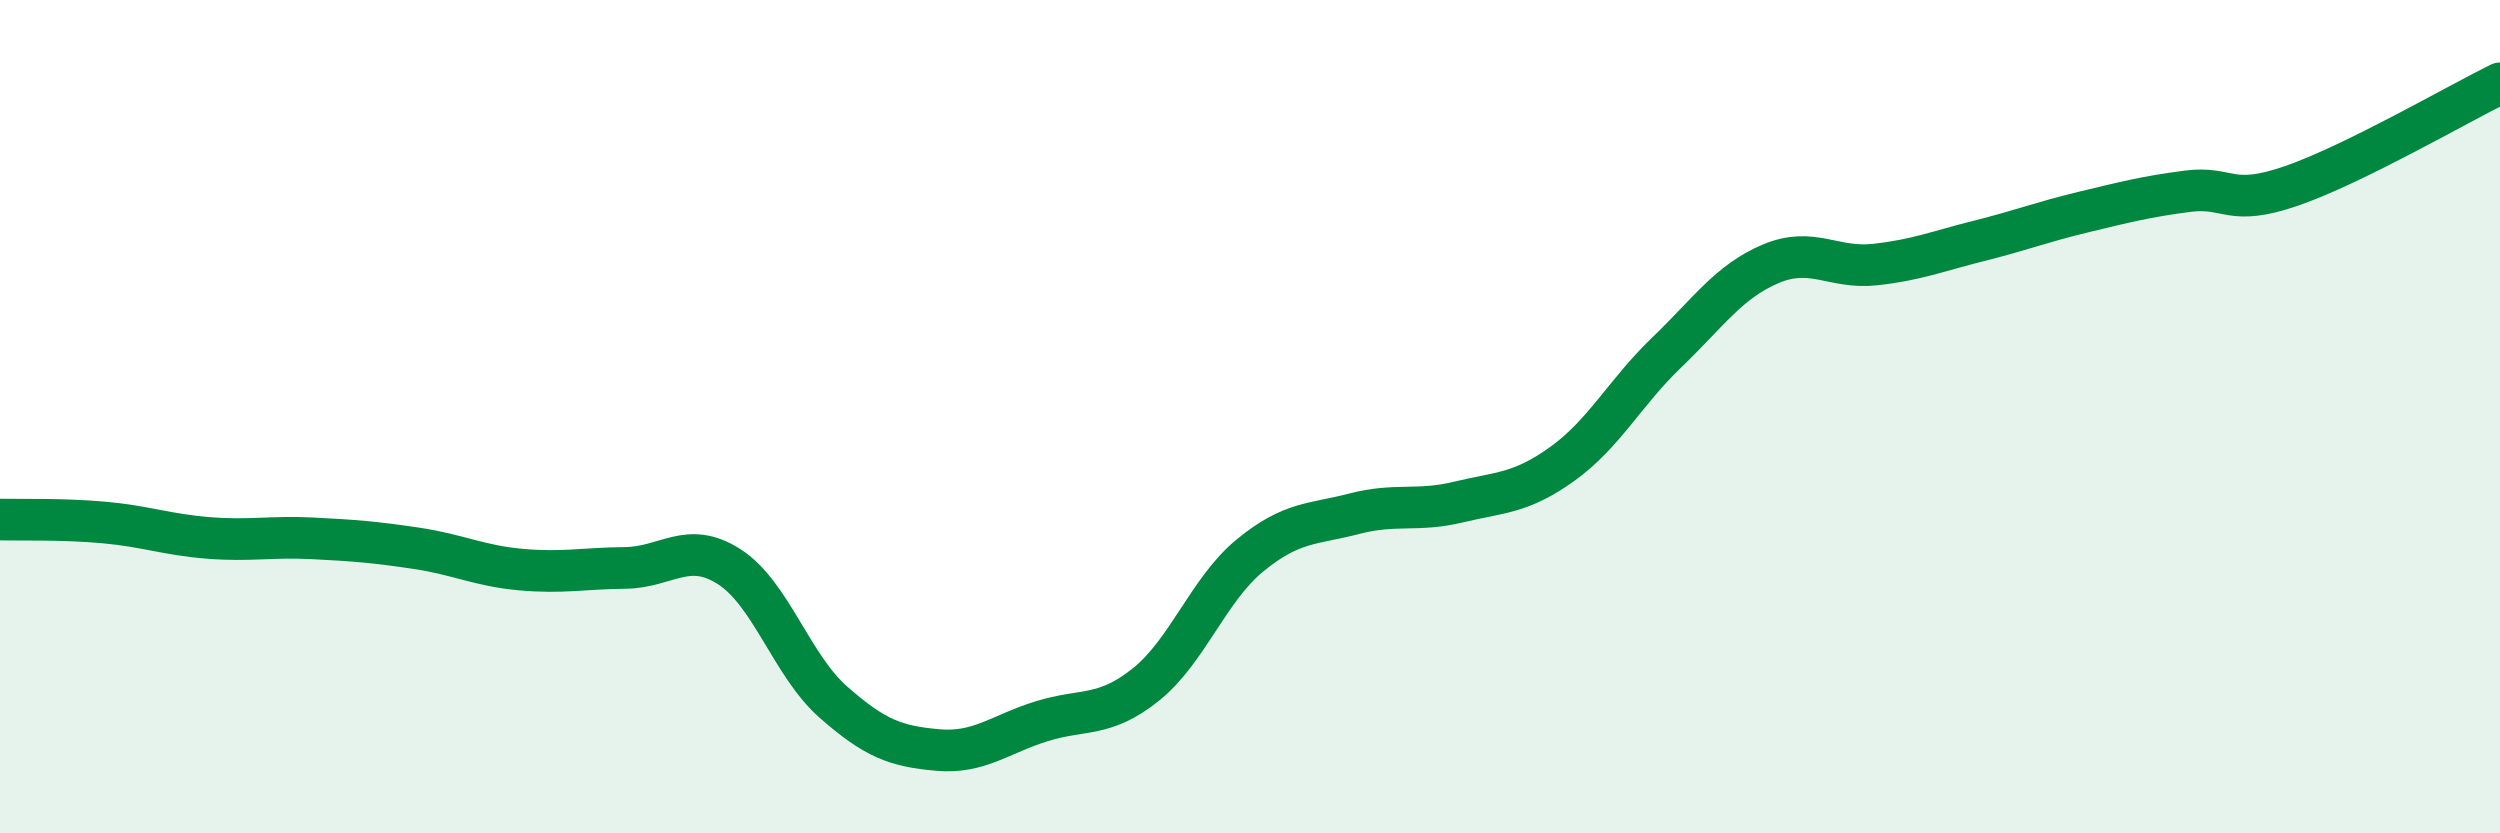 
    <svg width="60" height="20" viewBox="0 0 60 20" xmlns="http://www.w3.org/2000/svg">
      <path
        d="M 0,12.47 C 0.5,12.48 1.5,12.45 2.5,12.54 C 3.5,12.63 4,12.83 5,12.91 C 6,12.99 6.5,12.87 7.5,12.92 C 8.5,12.97 9,13.01 10,13.16 C 11,13.31 11.5,13.58 12.5,13.67 C 13.5,13.76 14,13.64 15,13.63 C 16,13.62 16.5,12.96 17.5,13.6 C 18.5,14.24 19,15.97 20,16.85 C 21,17.73 21.5,17.91 22.5,18 C 23.5,18.09 24,17.62 25,17.31 C 26,17 26.5,17.23 27.5,16.43 C 28.5,15.63 29,14.15 30,13.33 C 31,12.51 31.5,12.59 32.5,12.33 C 33.5,12.07 34,12.29 35,12.05 C 36,11.81 36.5,11.85 37.5,11.13 C 38.5,10.41 39,9.42 40,8.46 C 41,7.5 41.5,6.75 42.5,6.33 C 43.5,5.91 44,6.46 45,6.35 C 46,6.24 46.5,6.03 47.5,5.78 C 48.5,5.53 49,5.33 50,5.09 C 51,4.85 51.5,4.72 52.5,4.59 C 53.5,4.46 53.5,4.98 55,4.46 C 56.5,3.94 59,2.49 60,2L60 20L0 20Z"
        fill="#008740"
        opacity="0.1"
        stroke-linecap="round"
        stroke-linejoin="round"
      />
      <path
        d="M 0,12.47 C 0.5,12.48 1.5,12.45 2.5,12.54 C 3.5,12.63 4,12.83 5,12.91 C 6,12.99 6.5,12.87 7.5,12.92 C 8.5,12.97 9,13.01 10,13.16 C 11,13.31 11.5,13.58 12.5,13.67 C 13.5,13.76 14,13.64 15,13.63 C 16,13.62 16.5,12.96 17.5,13.6 C 18.5,14.24 19,15.97 20,16.85 C 21,17.73 21.5,17.91 22.5,18 C 23.5,18.09 24,17.62 25,17.31 C 26,17 26.5,17.23 27.5,16.43 C 28.5,15.63 29,14.15 30,13.33 C 31,12.51 31.5,12.59 32.5,12.33 C 33.5,12.07 34,12.29 35,12.05 C 36,11.81 36.5,11.85 37.5,11.13 C 38.5,10.41 39,9.42 40,8.46 C 41,7.5 41.5,6.75 42.5,6.33 C 43.5,5.91 44,6.46 45,6.35 C 46,6.24 46.5,6.03 47.5,5.78 C 48.5,5.53 49,5.33 50,5.09 C 51,4.85 51.5,4.72 52.5,4.59 C 53.5,4.46 53.5,4.98 55,4.46 C 56.5,3.94 59,2.49 60,2"
        stroke="#008740"
        stroke-width="1"
        fill="none"
        stroke-linecap="round"
        stroke-linejoin="round"
      />
    </svg>
  